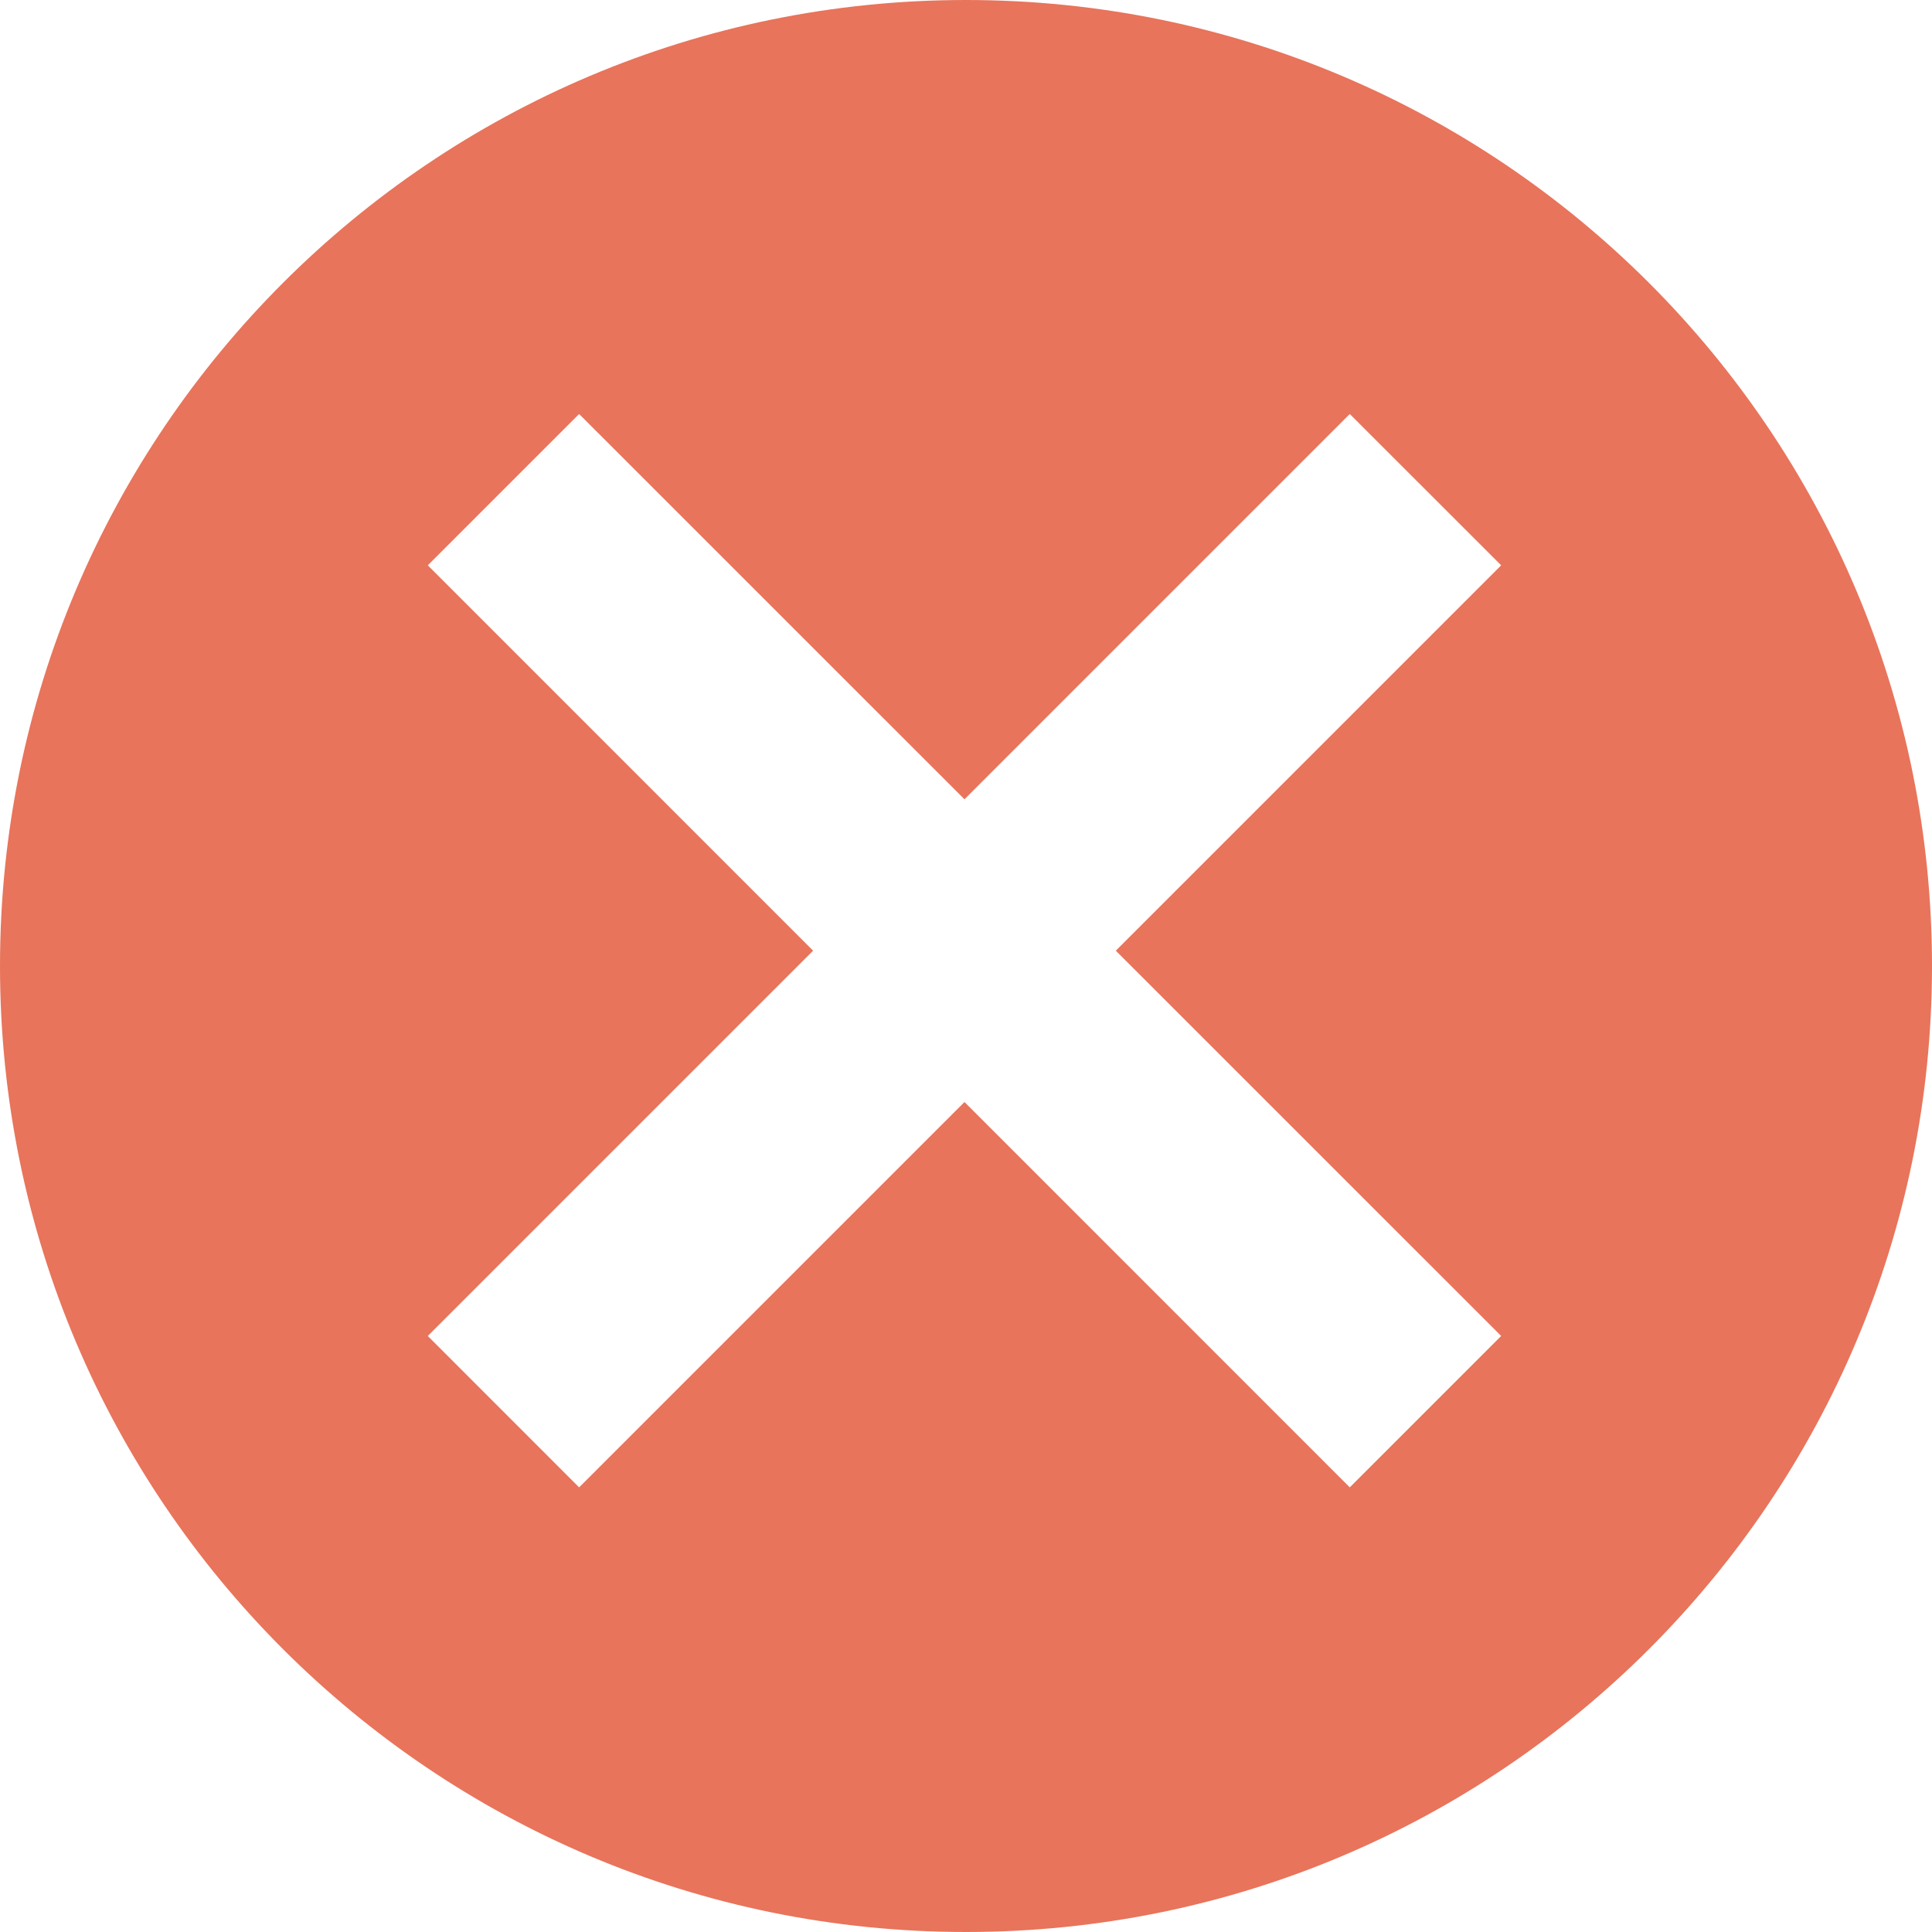 <?xml version="1.0" encoding="UTF-8"?>
<svg width="28px" height="28px" viewBox="0 0 28 28" version="1.1" xmlns="http://www.w3.org/2000/svg" xmlns:xlink="http://www.w3.org/1999/xlink">
    <title>1F724359-2D2E-4A4B-95A9-256128966440</title>
    <g id="Screens" stroke="none" stroke-width="1" fill="none" fill-rule="evenodd">
        <g id="Postfly_Box-Product_Page-v2-01.Full_Page-D" transform="translate(-1278, -2445)" fill="#E8745B" fill-rule="nonzero">
            <g id="Group-9" transform="translate(142.5, 2199)">
                <g id="icons8-ok-copy-6" transform="translate(1135.5, 246)">
                    <path d="M14,0 C6.268,0 0,6.268 0,14 C0,21.732 6.268,28 14,28 C21.732,28 28,21.732 28,14 C28,6.268 21.732,0 14,0 Z M21.756,19.362 L19.562,21.556 L13.978,15.971 L8.393,21.556 L6.2,19.362 L11.784,13.778 L6.2,8.193 L8.393,6 L13.978,11.584 L19.562,6 L21.756,8.193 L16.171,13.778 L21.756,19.362 Z" id="Shape"></path>
                </g>
            </g>
        </g>
    </g>
</svg>